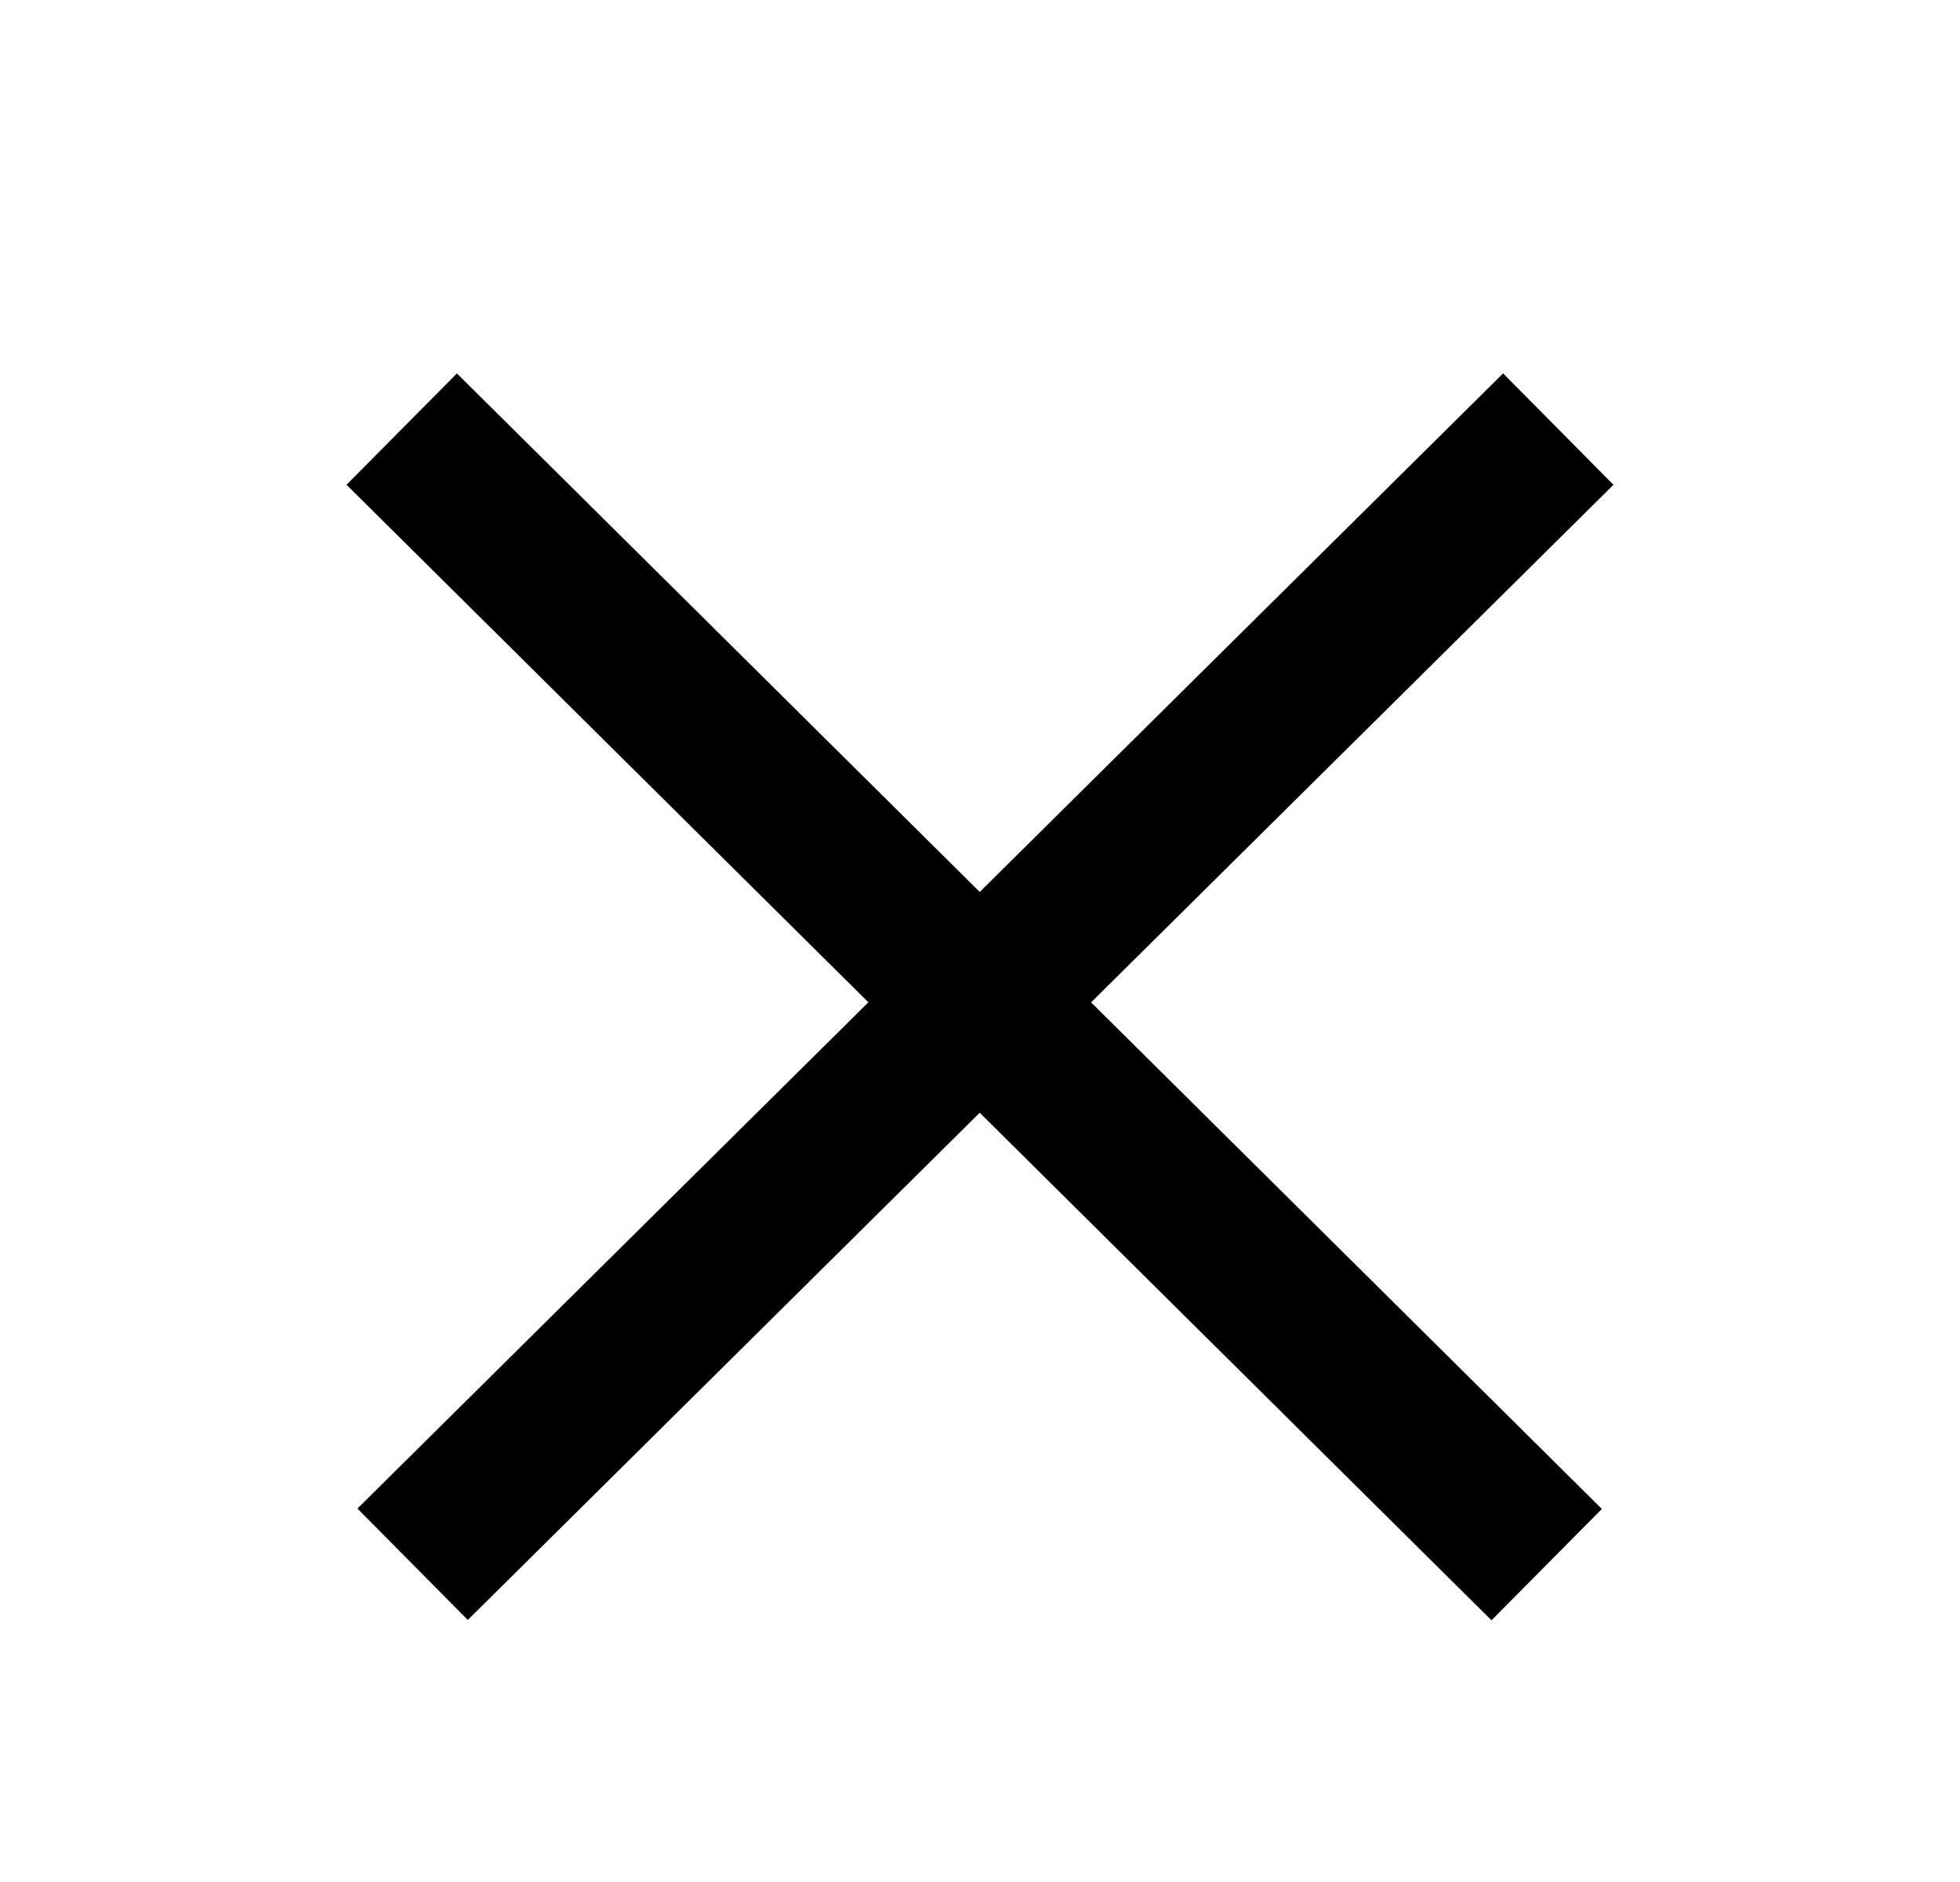 <svg width="25" height="24" viewBox="0 0 25 24" fill="none" xmlns="http://www.w3.org/2000/svg">
<line x1="19.876" y1="5.472" x2="5.263" y2="19.948" stroke="black" stroke-width="2"/>
<line y1="-1" x2="20.569" y2="-1" transform="matrix(0.71 0.704 0.704 -0.71 5.828 4.762)" stroke="black" stroke-width="2"/>
</svg>
